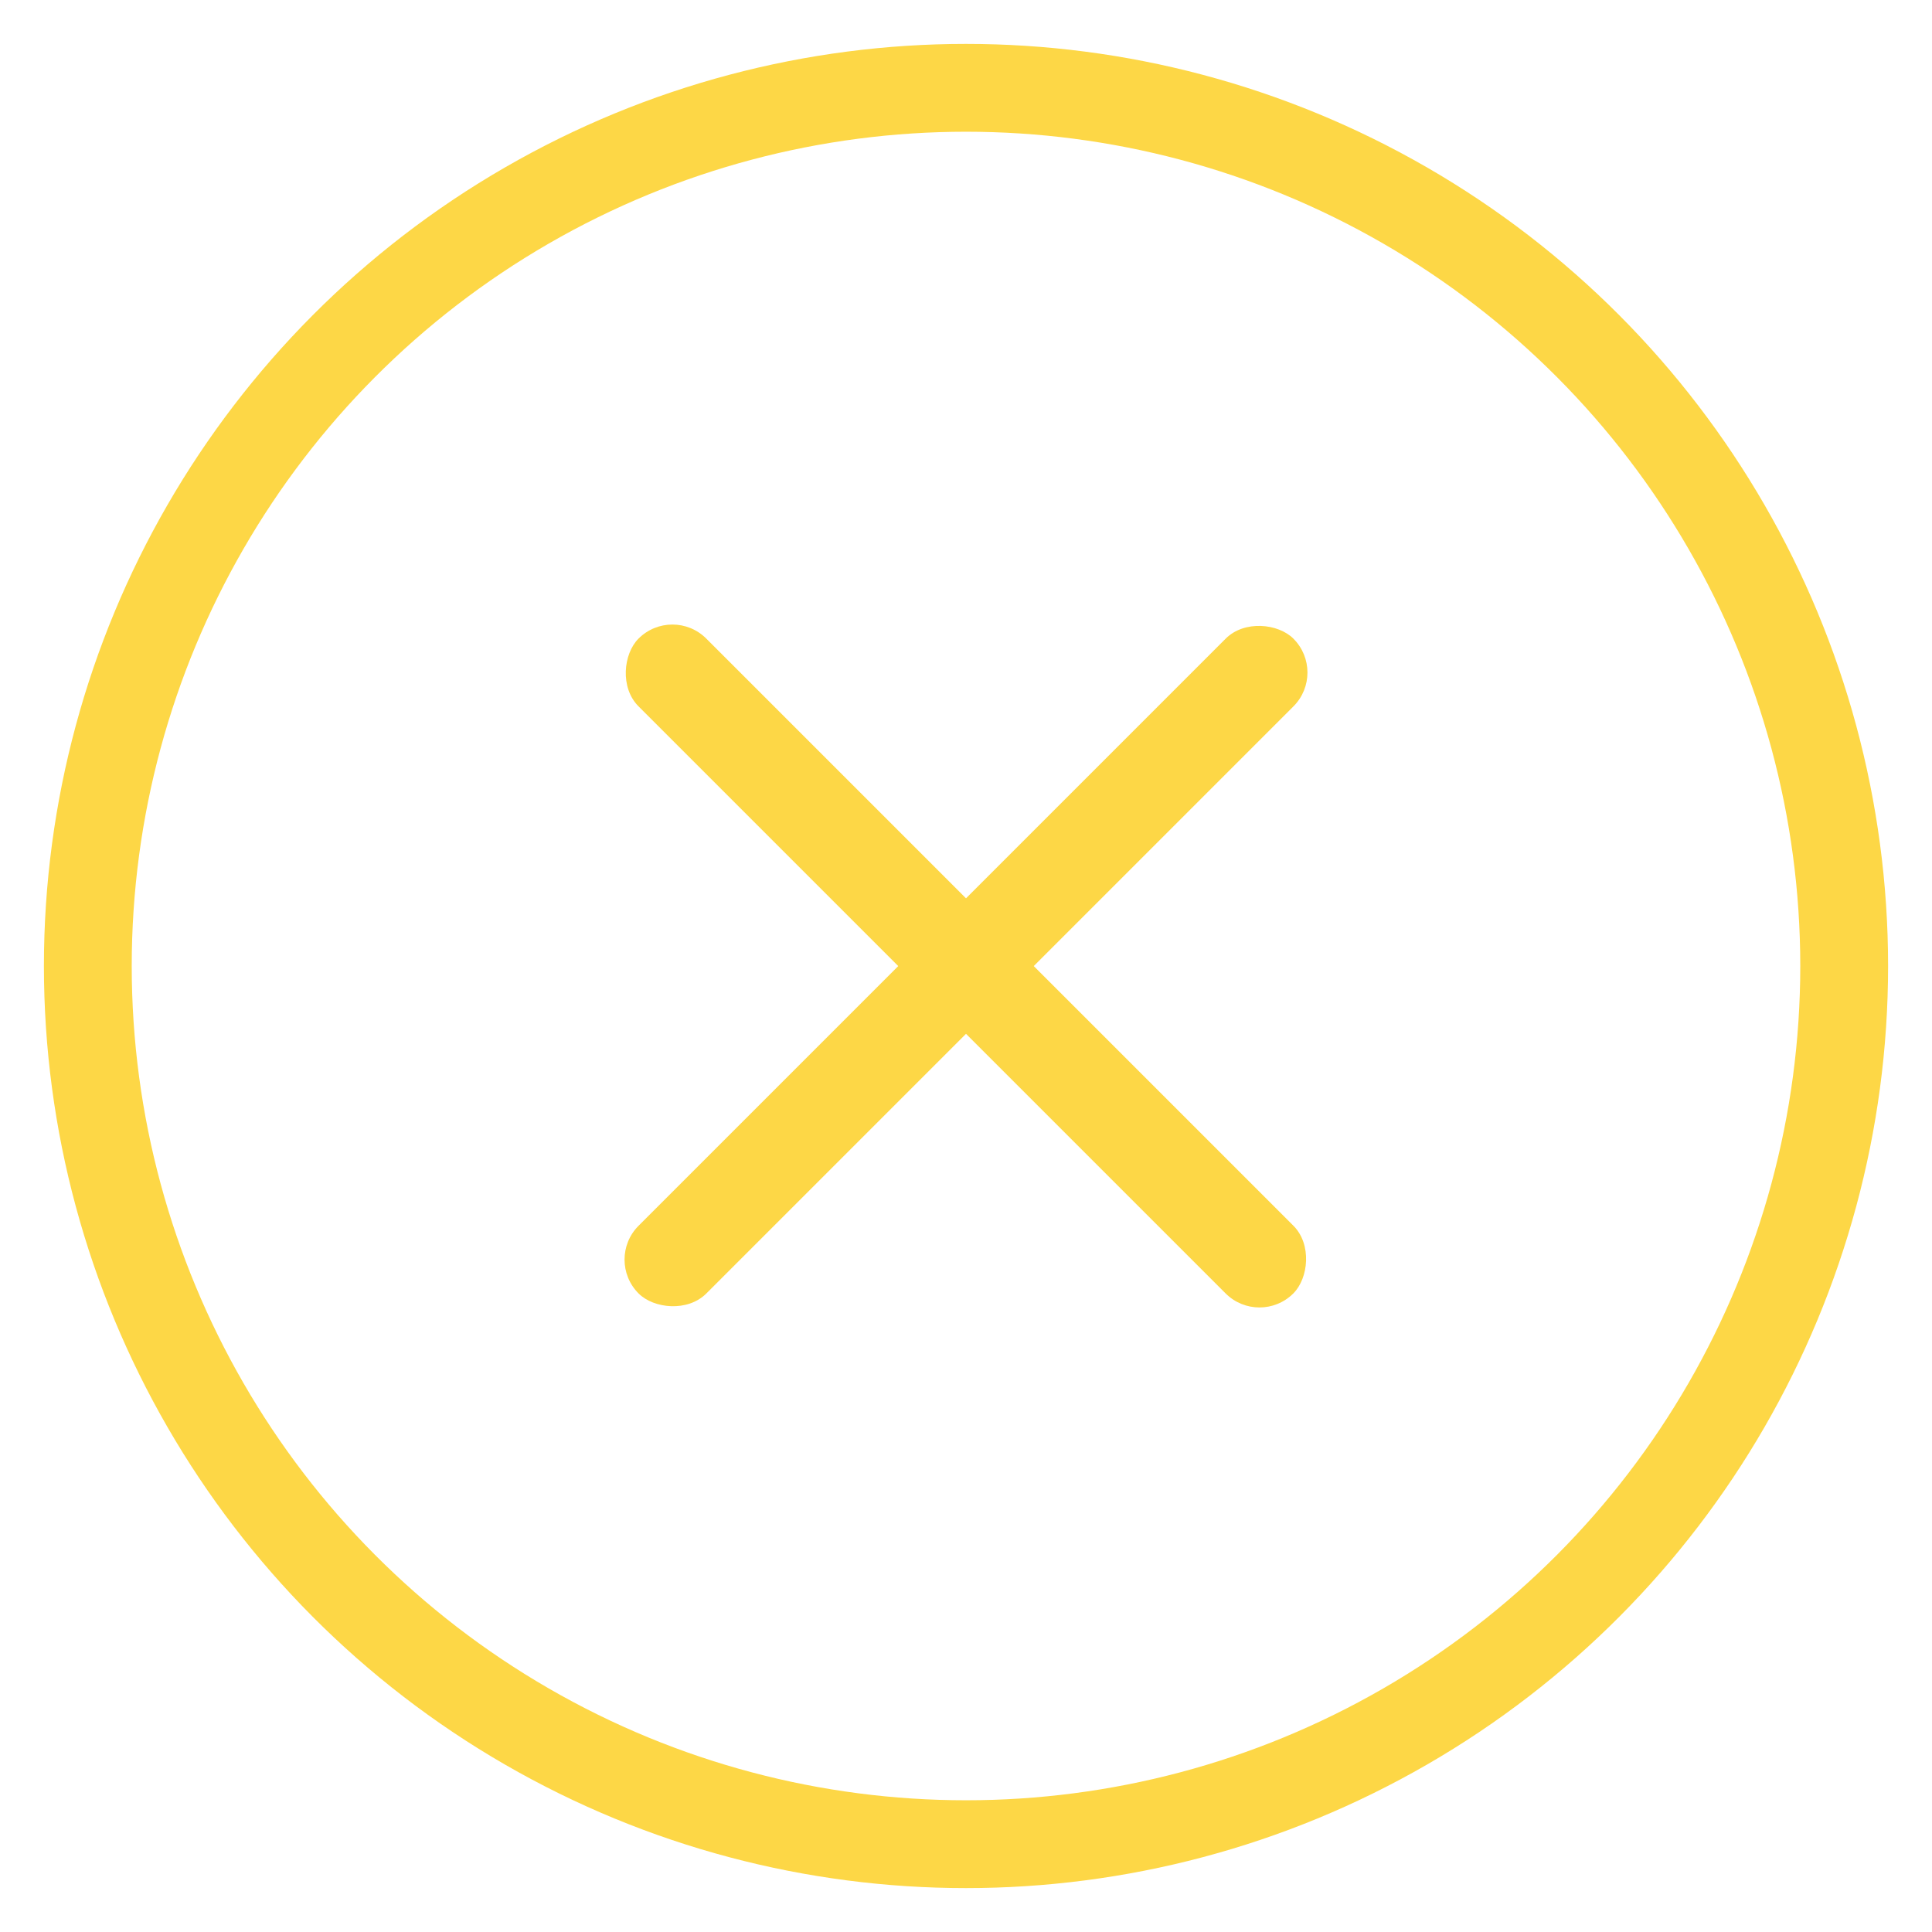 <?xml version="1.0" encoding="UTF-8"?>
<svg width="22px" height="22px" viewBox="0 0 22 22" version="1.1" xmlns="http://www.w3.org/2000/svg">
    <!-- Generator: sketchtool 49 (51002) - http://www.bohemiancoding.com/sketch -->
    <title>40AC47BB-5119-46D4-A059-D86FD4536EBC</title>
    <desc>Created with sketchtool.</desc>
    <defs></defs>
    <g id="Not-login-pages" stroke="none" stroke-width="1" fill="none" fill-rule="evenodd">
        <g id="5.0.In-the-deal--pop-up" transform="translate(-829, -34)">
            <g id="icons/close" transform="translate(830, 35)">
                <rect id="Rectangle-2" fill="#FDD746" fill-rule="evenodd" transform="translate(10, 10) rotate(-45) translate(-10, -10) " x="4.727" y="9.455" width="10.545" height="1.091" rx="0.545"></rect>
                <rect id="Rectangle-2-Copy" fill="#FDD746" fill-rule="evenodd" transform="translate(10, 10) rotate(-315) translate(-10, -10) " x="4.727" y="9.455" width="10.545" height="1.091" rx="0.545"></rect>
                <circle id="Oval-2" stroke="#FDD746" stroke-width="1" cx="10" cy="10" r="10"></circle>
            </g>
        </g>
    </g>
</svg>